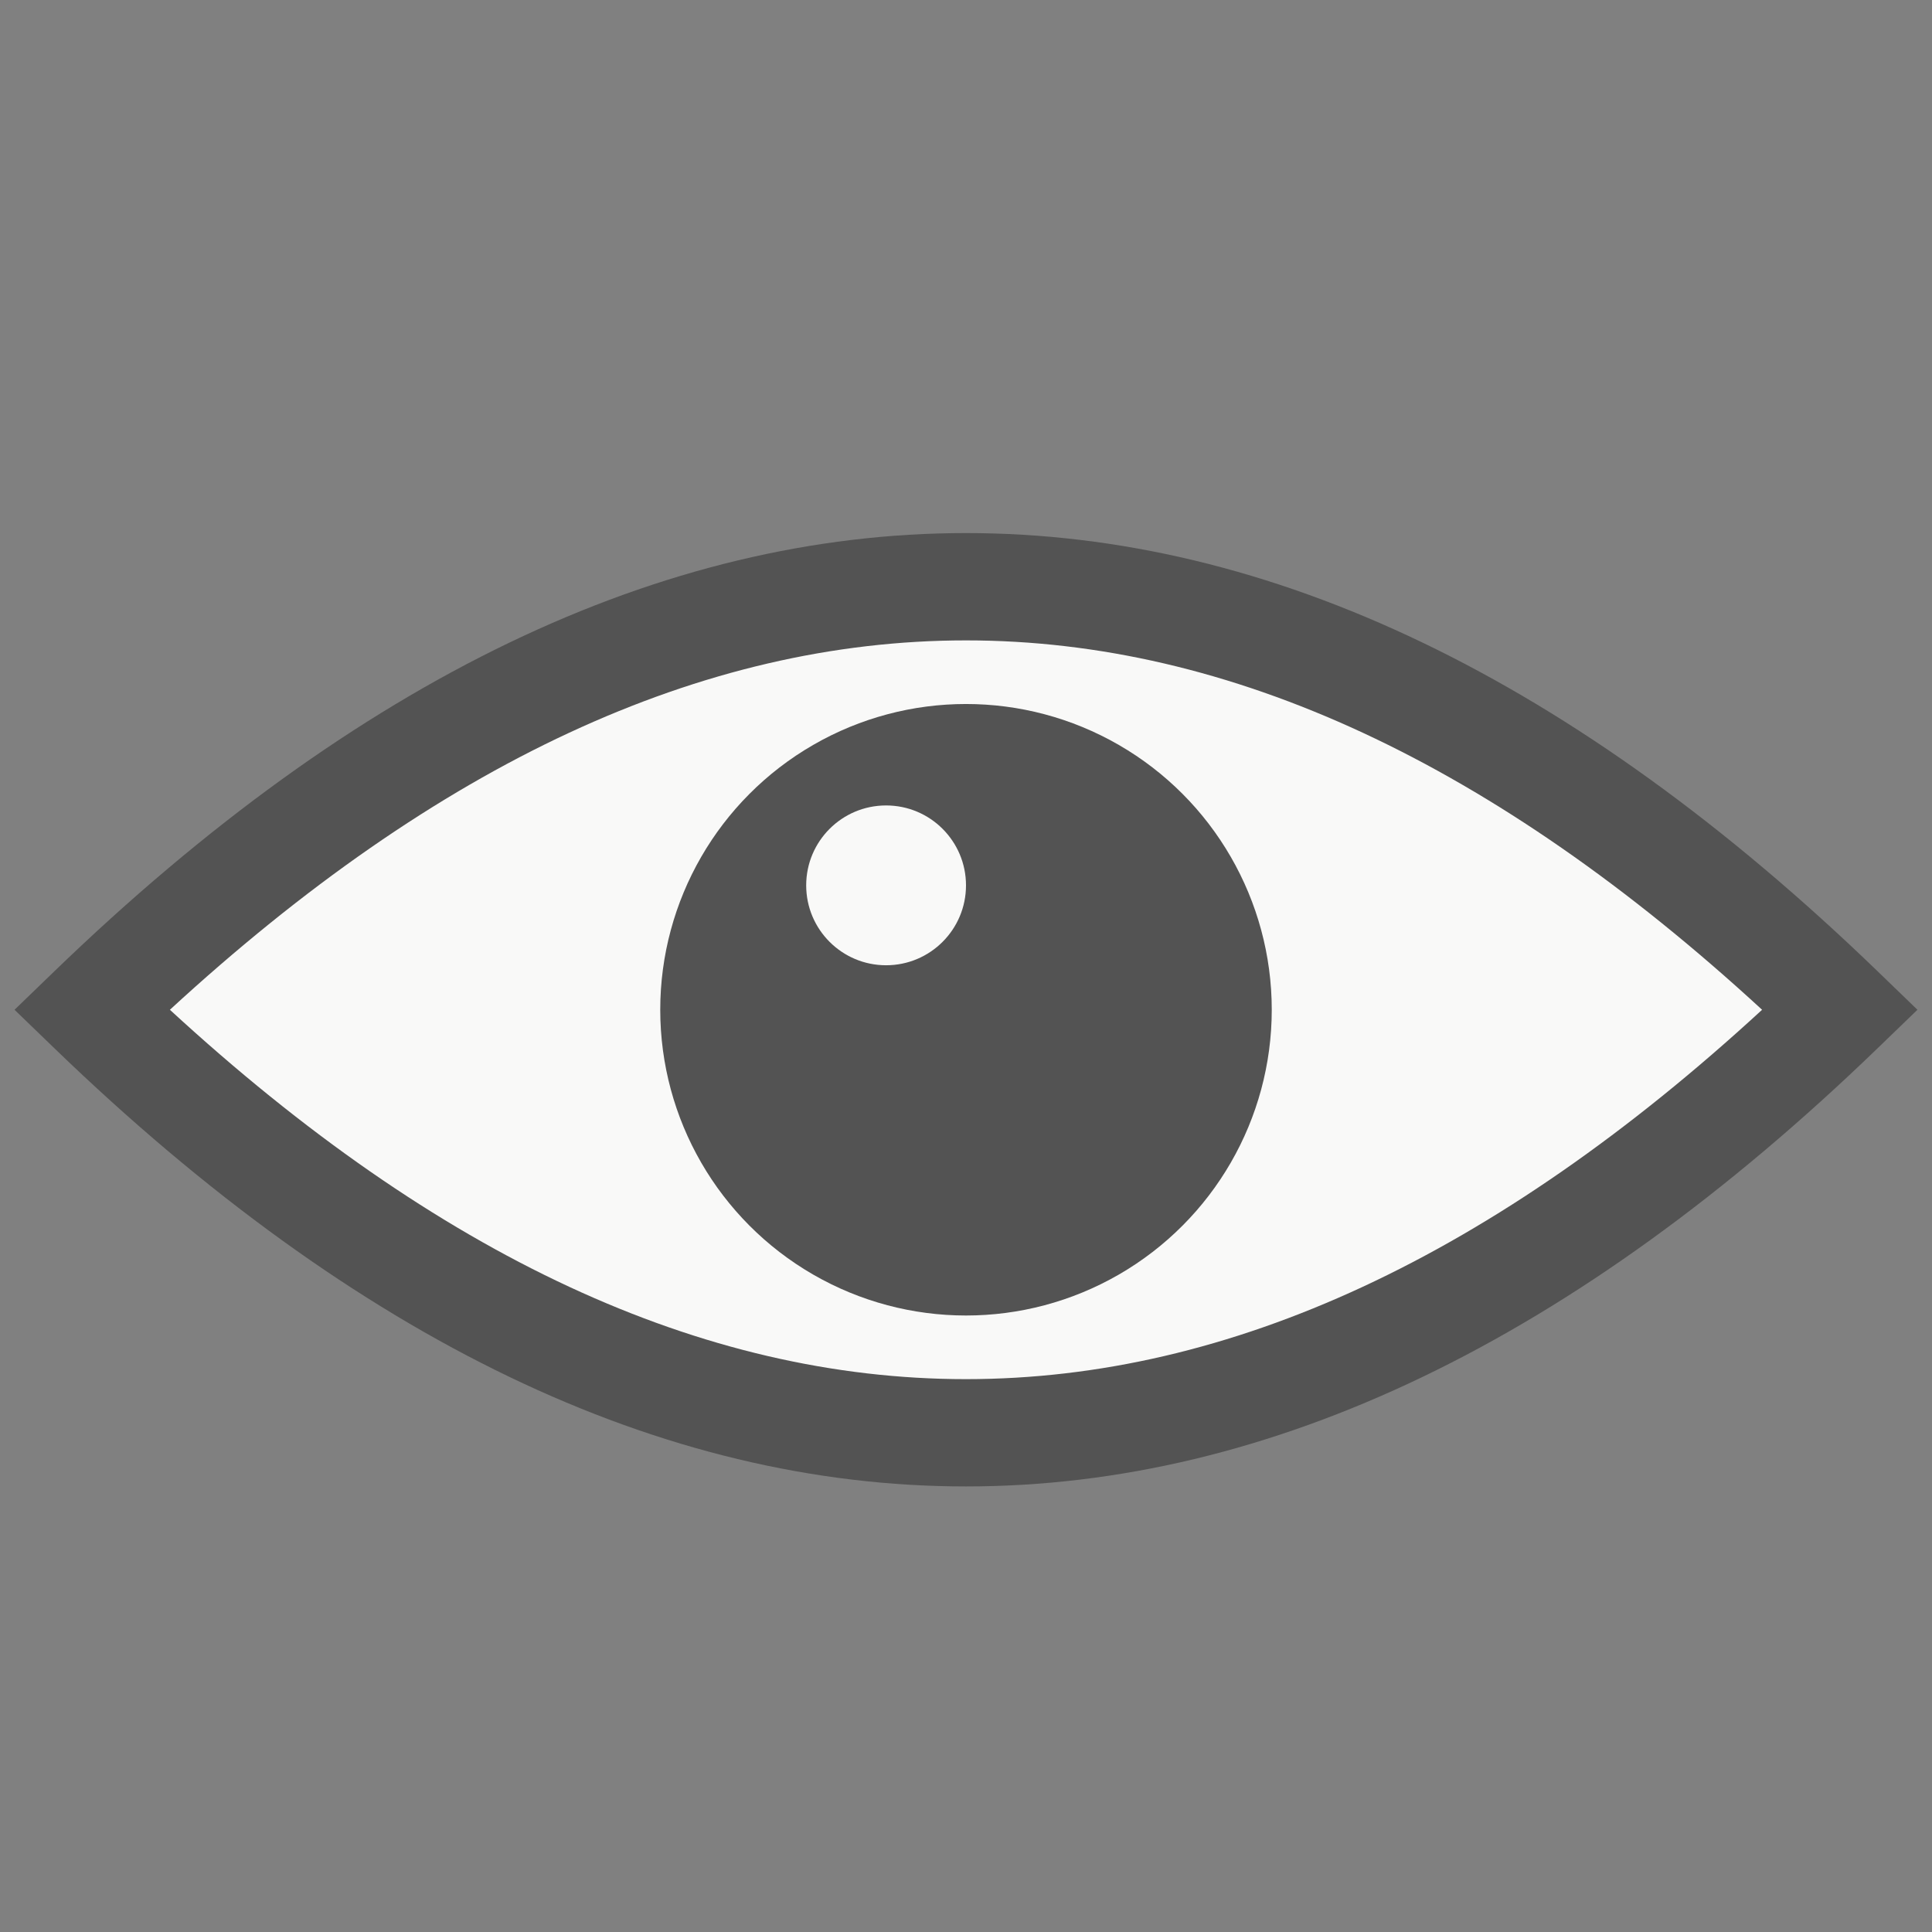 <?xml version="1.0" encoding="utf-8"?>
<!-- Generator: Adobe Illustrator 16.0.0, SVG Export Plug-In . SVG Version: 6.00 Build 0)  -->
<!DOCTYPE svg PUBLIC "-//W3C//DTD SVG 1.1//EN" "http://www.w3.org/Graphics/SVG/1.1/DTD/svg11.dtd">
<svg version="1.1" id="圖層_1" xmlns="http://www.w3.org/2000/svg" xmlns:xlink="http://www.w3.org/1999/xlink" x="0px" y="0px"
	 width="128px" height="128px" viewBox="0 0 128 128" enable-background="new 0 0 128 128" xml:space="preserve">
<rect x="0" y="0" width="128" height="128" fill="#808080" stroke="none"/>
<g>
	<g>
		<g>
			<path fill="#F9F9F8" d="M121.921,66.899c-38.614,37.293-77.229,37.293-115.843,0C44.692,29.606,83.307,29.606,121.921,66.899z"/>
		</g>
	</g>
	<g>
		<g>
			<path fill="#535353" d="M64,98.48c-20.177,0-40.354-9.674-60.391-29.024L0.963,66.9l2.646-2.557
				c40.073-38.7,80.709-38.701,120.78,0l2.646,2.557l-2.646,2.556C104.354,88.807,84.177,98.48,64,98.48z M11.256,66.9
				c35.46,32.63,70.028,32.629,105.487,0C81.284,34.271,46.716,34.27,11.256,66.9z"/>
		</g>
	</g>
	<g>
		<g>
			<circle fill="#535353" cx="64" cy="66.899" r="20.257"/>
		</g>
	</g>
	<g>
		<g>
			<circle fill="#F9F9F8" cx="58.706" cy="58.657" r="5.294"/>
		</g>
	</g>
</g>
</svg>
